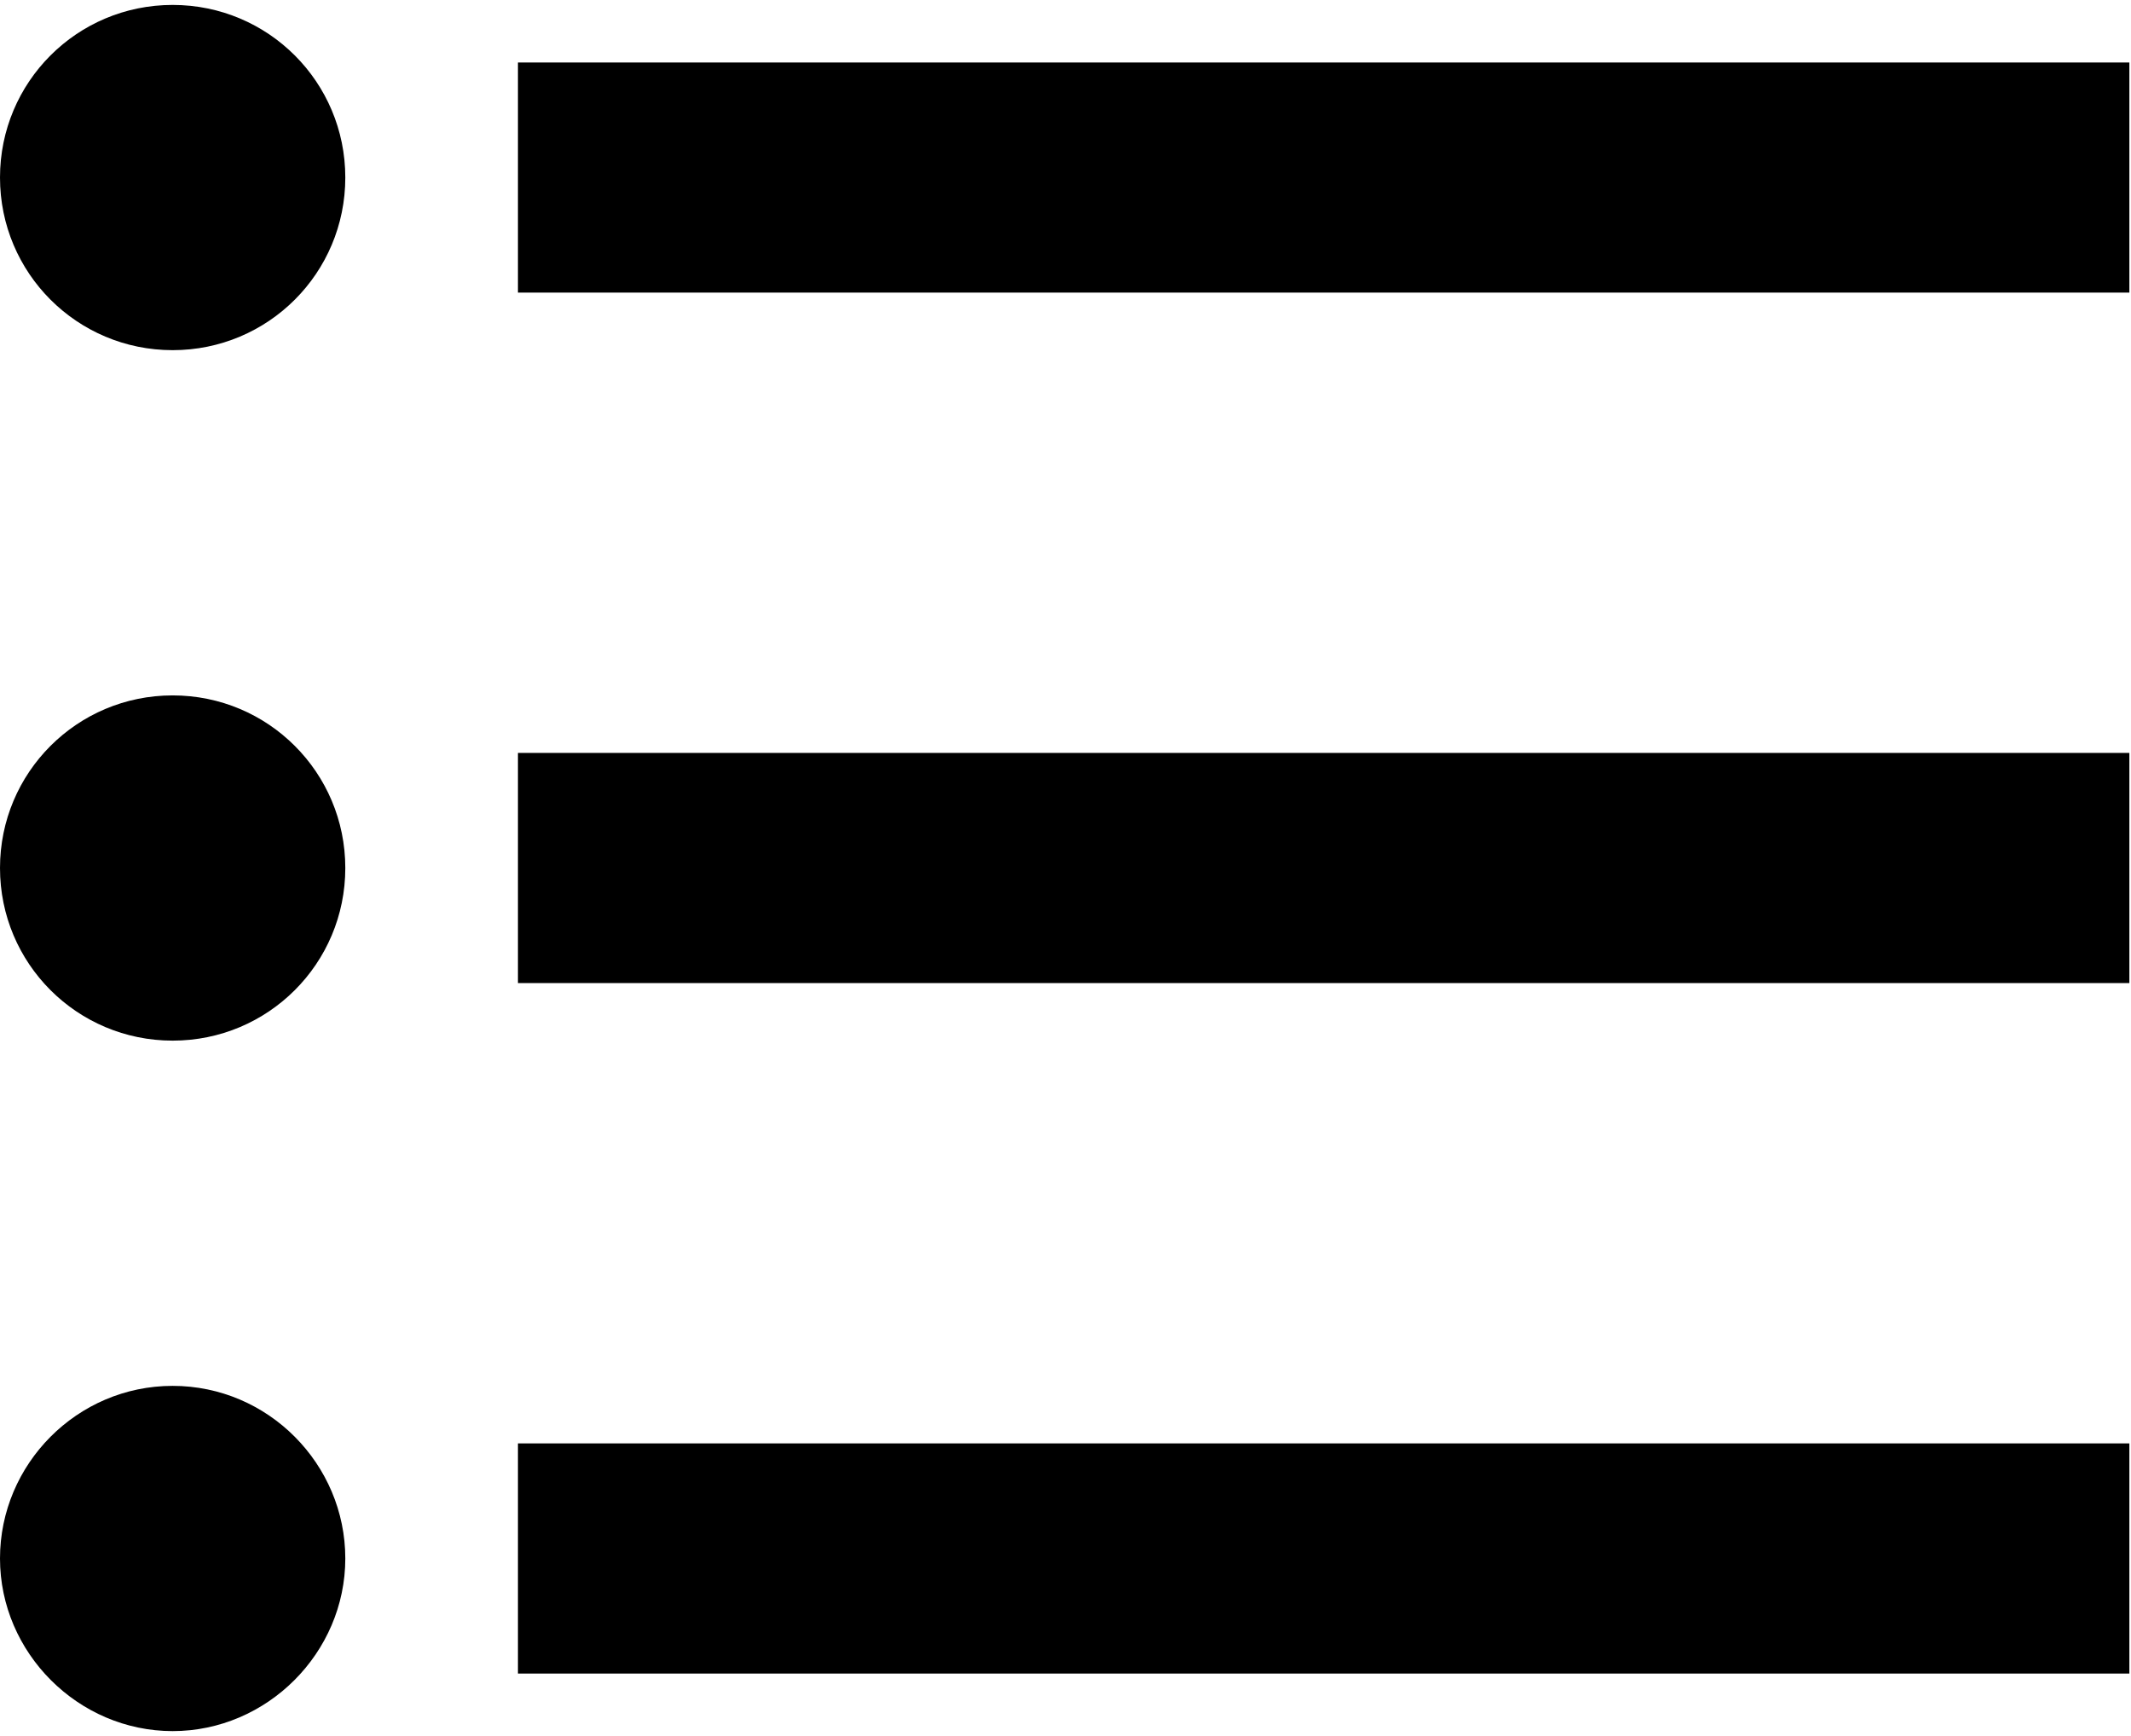 <svg width="108" height="88" viewBox="0 0 108 88" fill="none" xmlns="http://www.w3.org/2000/svg">
<path d="M8.75 35.25C3.908 35.25 0 39.158 0 44C0 48.842 3.908 52.75 8.75 52.75C13.592 52.75 17.5 48.842 17.5 44C17.5 39.158 13.592 35.25 8.75 35.25ZM8.75 0.25C3.908 0.25 0 4.158 0 9C0 13.842 3.908 17.75 8.75 17.75C13.592 17.75 17.5 13.842 17.5 9C17.5 4.158 13.592 0.25 8.75 0.25ZM8.75 70.25C3.908 70.25 0 74.217 0 79C0 83.783 3.967 87.75 8.75 87.75C13.533 87.75 17.5 83.783 17.5 79C17.5 74.217 13.592 70.25 8.75 70.25ZM26.25 84.833H107.917V73.167H26.25V84.833ZM26.25 49.833H107.917V38.167H26.25V49.833ZM26.25 3.167V14.833H107.917V3.167H26.25Z" fill="black"/>
</svg>
